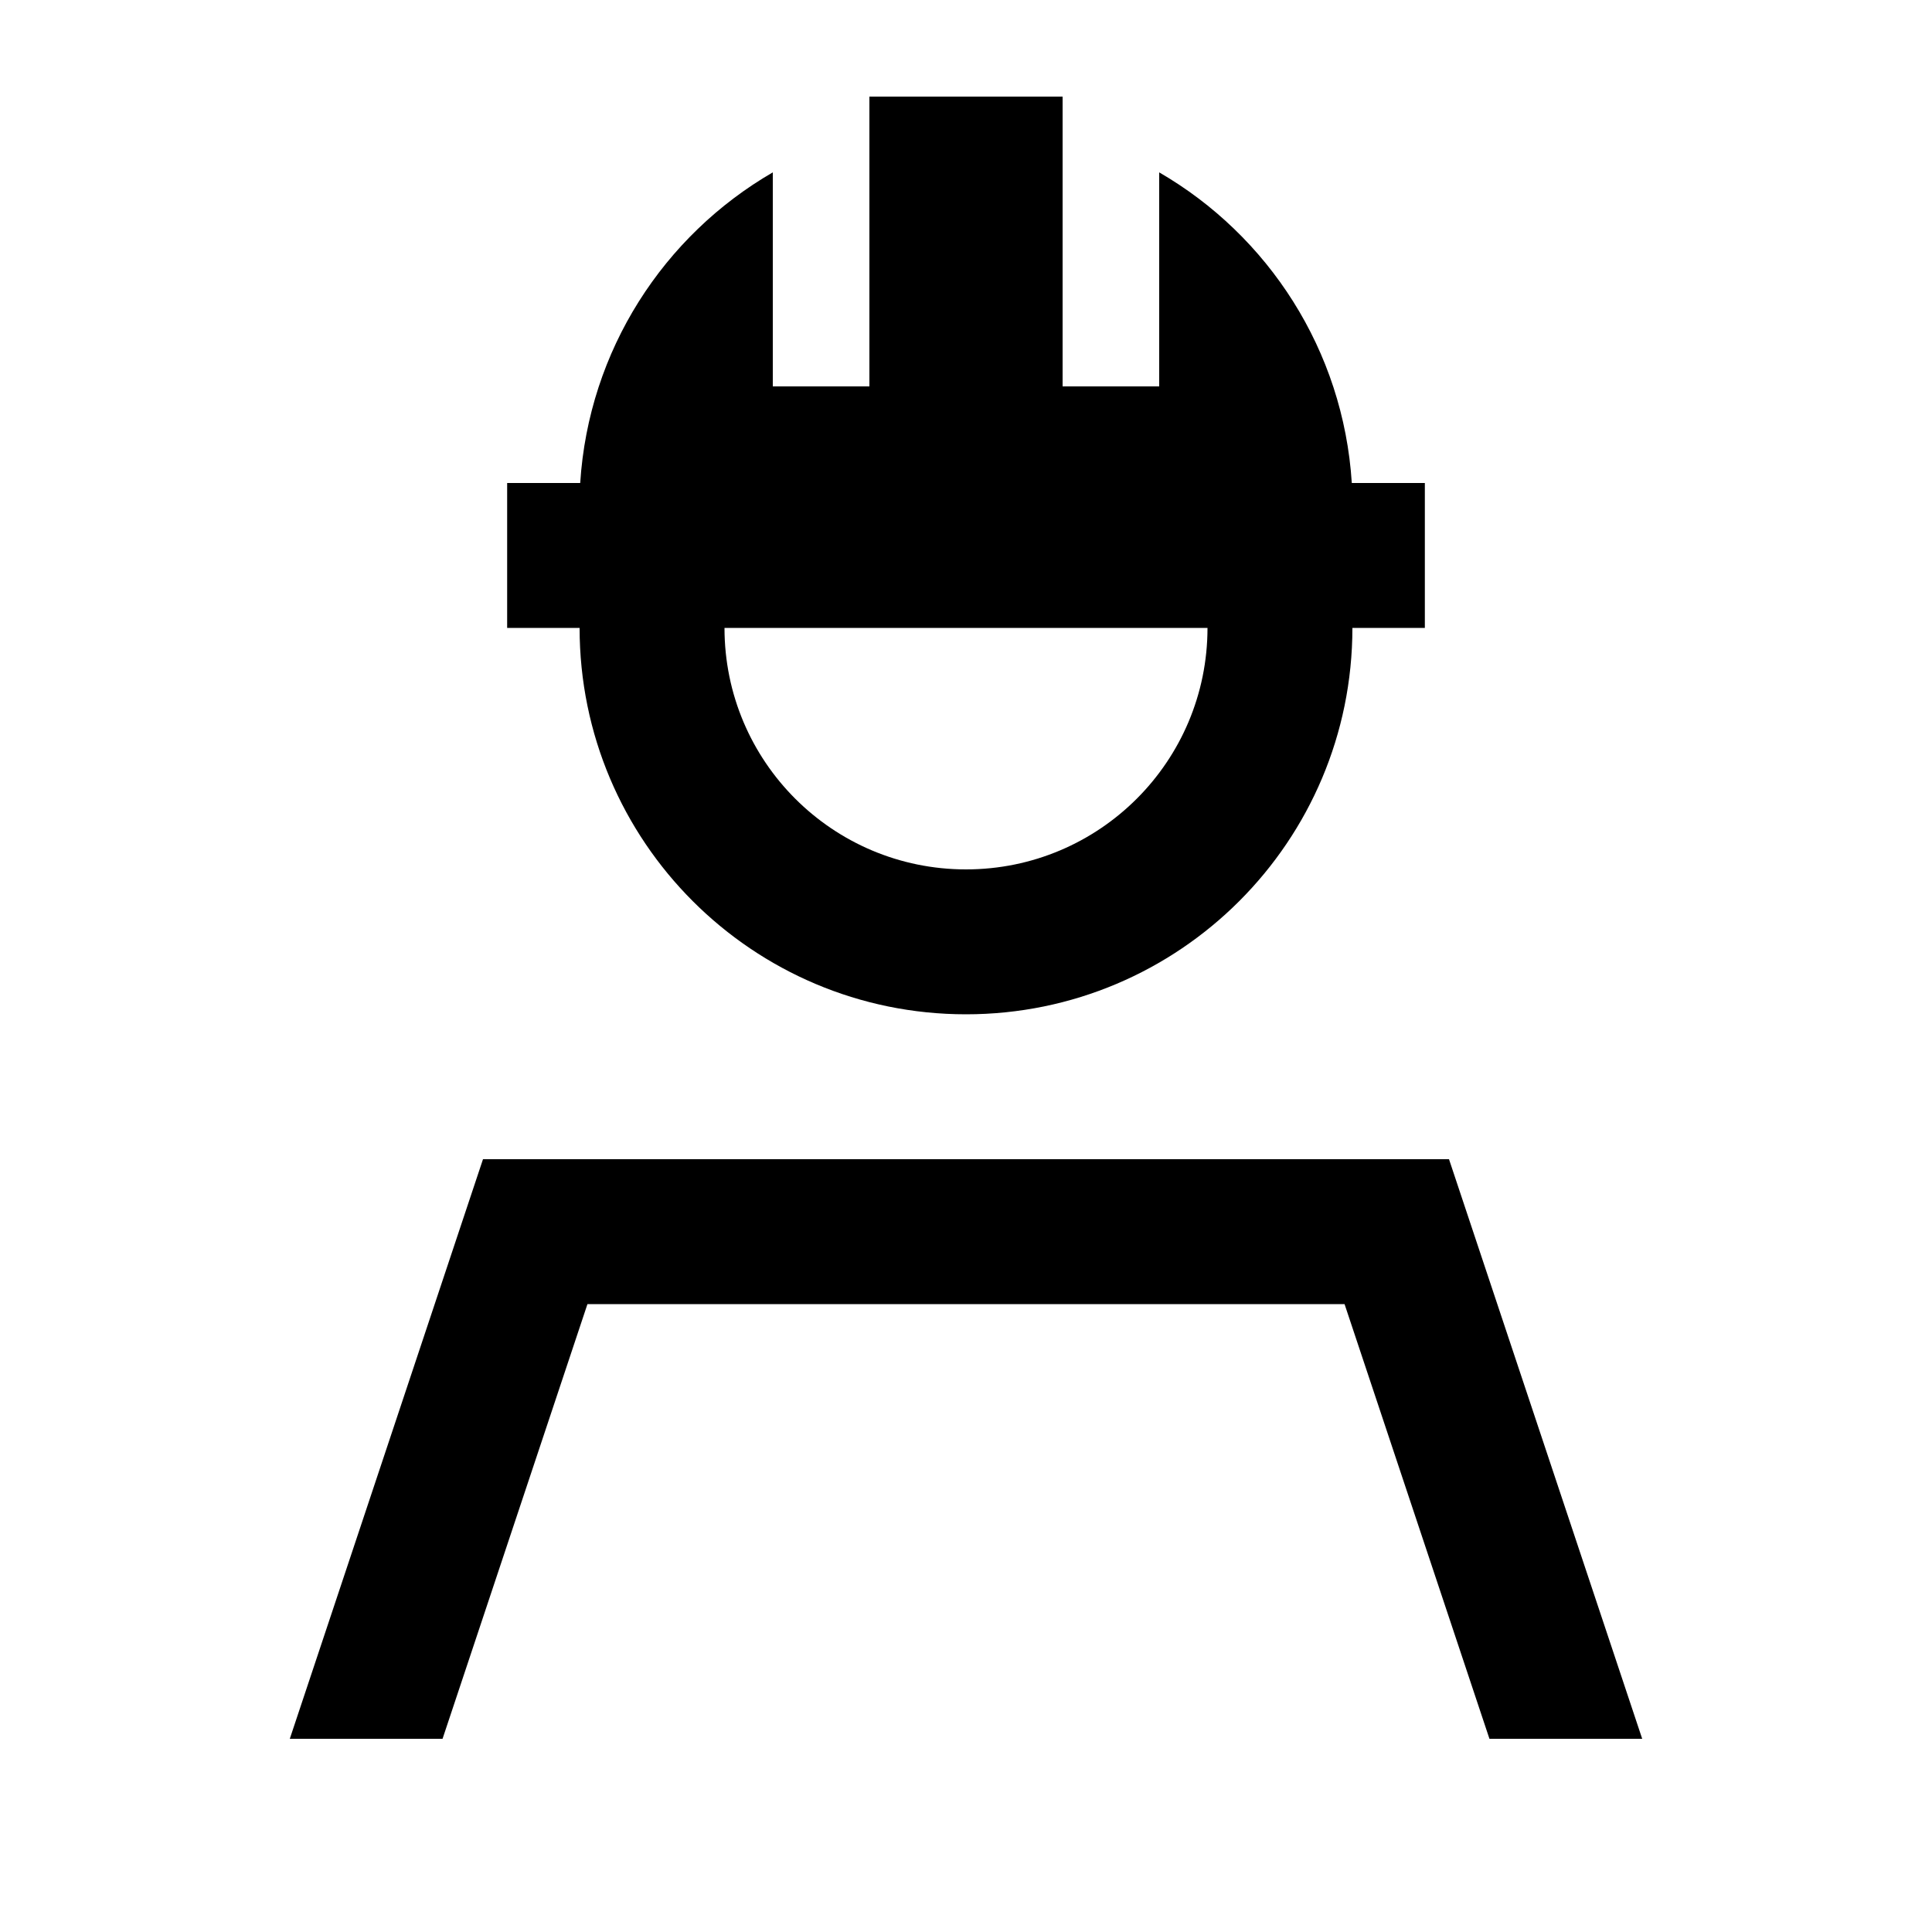 <svg xmlns="http://www.w3.org/2000/svg" viewBox="0 0 640 640"><!--! Font Awesome Pro 7.1.0 by @fontawesome - https://fontawesome.com License - https://fontawesome.com/license (Commercial License) Copyright 2025 Fonticons, Inc. --><path fill="currentColor" d="M352 32L288 32L288 128L256 128L256 57.1C219.9 78 195 116 192.2 160L168 160L168 208L192 208C192 278.7 249.3 336 320 336C390.7 336 448 278.7 448 208L472 208L472 160L447.8 160C445 116 420.1 78 384 57.1L384 128L352 128L352 32zM400 208C400 252.2 364.2 288 320 288C275.8 288 240 252.2 240 208L400 208zM194.6 432L445.4 432L493.4 576L544 576L480 384L160 384L96 576L146.6 576L194.6 432z"/></svg>
